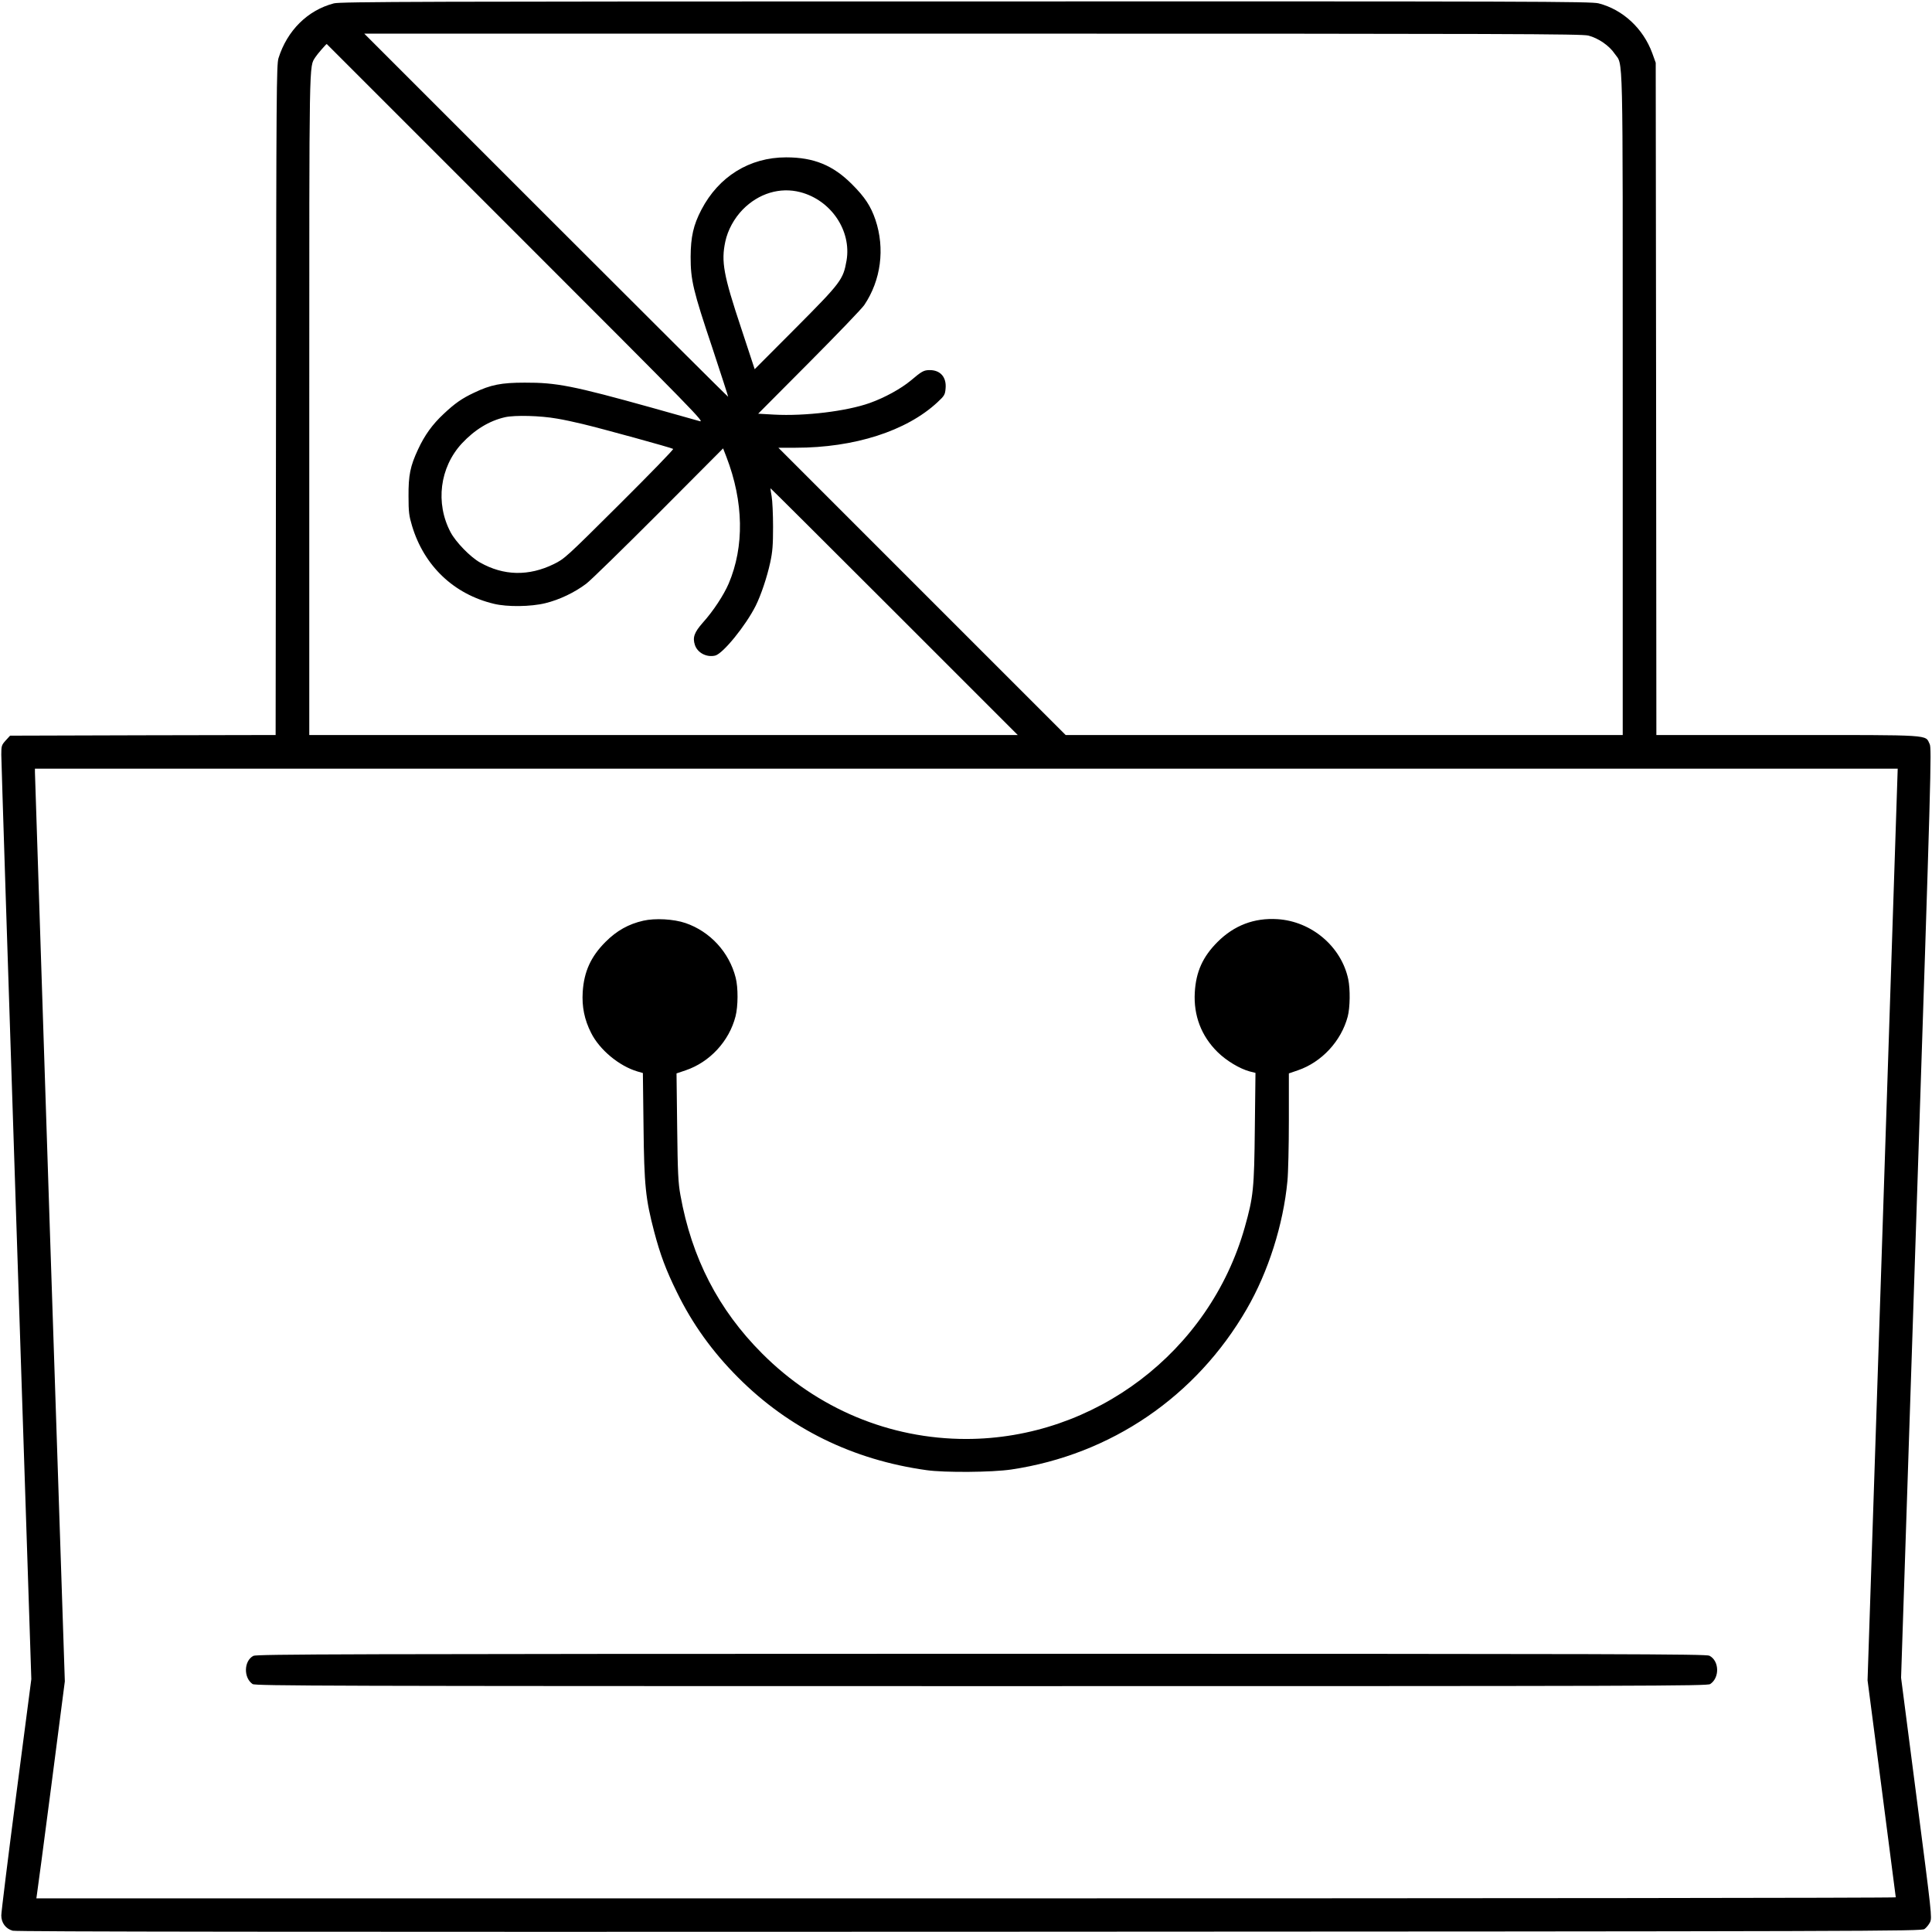 <svg xmlns="http://www.w3.org/2000/svg" width="1493pt" height="1493pt" viewBox="0 0 1493 1493" preserveAspectRatio="xMidYMid meet"><g transform="translate(0,1493) scale(0.1,-0.1)" fill="#000000" stroke="none"><path d="M2580 14904 c-203 -53 -361 -210 -428 -424 -15 -51 -17 -245 -19 -2642 l-3 -2588 -1026 -2 -1026 -3 -34 -37 c-32 -36 -34 -42 -34 -110 0 -40 52 -1664 116 -3608 l116 -3536 -116 -889 c-64 -490 -116 -911 -116 -937 0 -57 34 -103 88 -118 26 -8 2235 -10 7392 -8 7076 3 7356 4 7382 21 14 10 34 34 43 53 16 35 13 60 -104 962 l-120 927 119 3590 c113 3411 118 3592 102 3625 -36 74 33 70 -1099 70 l-1013 0 -2 2598 -3 2597 -27 75 c-70 190 -227 336 -414 384 -56 15 -514 16 -4890 15 -4187 0 -4836 -2 -4884 -15z m9695 -249 c77 -20 161 -78 202 -139 68 -100 63 114 63 -2708 l0 -2558 -2153 0 -2152 0 -1110 1110 -1110 1110 133 0 c455 0 857 129 1096 351 54 50 59 59 63 105 9 88 -39 144 -122 144 -46 0 -62 -9 -147 -81 -76 -63 -201 -132 -316 -173 -179 -64 -502 -103 -740 -90 l-123 7 394 396 c217 218 409 418 426 444 129 192 161 436 86 659 -36 105 -81 174 -180 273 -147 148 -296 209 -510 209 -283 0 -521 -148 -655 -405 -62 -119 -82 -209 -83 -364 0 -180 19 -260 168 -704 68 -206 123 -376 122 -377 -2 -2 -635 629 -1407 1401 l-1405 1405 4700 0 c4180 0 4707 -2 4760 -15z m-8285 -1530 c1401 -1401 1462 -1464 1415 -1449 -28 8 -194 55 -370 104 -607 169 -735 194 -980 193 -181 0 -263 -16 -392 -78 -94 -44 -149 -83 -235 -164 -87 -81 -147 -165 -197 -273 -61 -130 -75 -201 -74 -363 0 -122 4 -151 27 -228 93 -310 323 -529 633 -603 103 -25 285 -23 398 5 107 26 225 82 315 150 36 27 288 274 562 548 l496 498 26 -67 c133 -346 139 -691 17 -978 -39 -90 -119 -212 -200 -302 -66 -75 -80 -114 -61 -172 20 -61 91 -98 157 -82 60 15 235 230 313 385 41 83 87 219 112 334 18 83 22 134 22 277 0 96 -5 202 -11 235 -6 33 -10 61 -9 62 1 1 431 -427 956 -952 l955 -955 -2738 0 -2737 0 0 2548 c0 2729 -2 2611 47 2690 12 20 83 102 88 102 0 0 659 -659 1465 -1465z m2195 320 c237 -62 396 -297 357 -528 -26 -148 -42 -169 -392 -521 l-318 -319 -105 319 c-136 408 -155 513 -122 667 19 89 68 179 135 248 123 125 288 175 445 134z m-1880 -1750 c50 -8 137 -27 195 -41 144 -34 693 -185 702 -193 5 -4 -182 -196 -415 -428 -413 -411 -424 -421 -507 -462 -194 -95 -388 -91 -570 12 -74 41 -188 158 -228 234 -119 225 -84 501 87 686 99 106 211 175 334 203 77 17 274 12 402 -11z m10244 -6227 l-117 -3523 109 -835 c60 -459 109 -838 109 -842 0 -5 -3233 -8 -7185 -8 l-7184 0 4 28 c3 15 53 392 111 838 l105 811 -116 3499 c-63 1924 -115 3511 -115 3527 l0 27 7198 0 7197 0 -116 -3522z"></path><path d="M4971 7815 c-114 -26 -205 -77 -291 -163 -114 -114 -167 -230 -177 -388 -7 -113 13 -214 65 -316 65 -130 216 -256 358 -298 l42 -12 5 -412 c5 -461 16 -560 82 -813 47 -178 91 -297 176 -469 119 -244 274 -460 474 -660 393 -394 886 -636 1455 -715 142 -20 506 -17 655 5 771 115 1429 564 1820 1241 166 287 282 651 314 989 6 60 11 272 11 470 l0 361 70 24 c184 63 335 226 385 416 18 69 20 211 4 287 -53 253 -284 449 -548 465 -179 11 -334 -48 -462 -176 -114 -114 -167 -230 -176 -391 -10 -177 50 -336 176 -460 68 -67 171 -129 249 -150 l44 -11 -5 -427 c-5 -470 -11 -529 -78 -767 -272 -961 -1158 -1634 -2152 -1635 -592 0 -1152 234 -1577 660 -338 338 -545 739 -632 1225 -17 94 -21 171 -25 525 l-5 415 71 24 c186 63 336 225 385 417 20 78 21 222 1 299 -50 197 -198 357 -388 422 -91 31 -234 39 -326 18z"></path><path d="M1958 2134 c-74 -39 -77 -169 -6 -218 20 -14 565 -16 5631 -16 5192 0 5610 1 5633 16 74 49 71 179 -6 219 -26 13 -642 15 -5627 15 -4932 -1 -5601 -3 -5625 -16z"></path></g></svg>